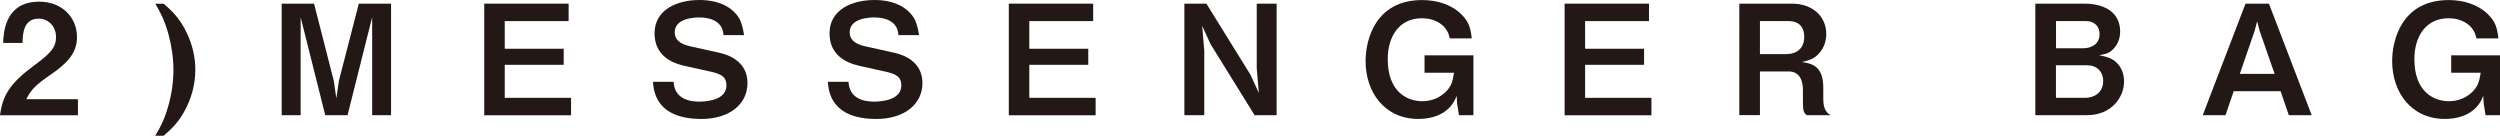 <?xml version="1.0" encoding="UTF-8"?><svg id="b" xmlns="http://www.w3.org/2000/svg" viewBox="0 0 376.93 20.46"><g id="c"><g><path d="m0,17.37c.41-2.99,1.45-4.79,5.25-7.58,2.46-1.8,3.2-2.72,3.2-4.19,0-1.59-1.11-2.79-2.63-2.79-2.33,0-2.4,2.42-2.42,3.66H.48c.05-1.5.23-6.22,5.44-6.22,3.46,0,5.69,2.4,5.69,5.35,0,2.7-1.91,4.22-4.1,5.74-2.26,1.57-2.83,2.21-3.55,3.62h7.79v2.42H0Z" style="fill:#231815;"/><path d="m28.16,16.08c-1.11,2.33-2.37,3.41-3.48,4.38h-1.27c.74-1.24,1.34-2.3,1.96-4.47.53-1.87.78-3.73.78-5.48s-.28-3.64-.78-5.46c-.62-2.17-1.22-3.23-1.96-4.49h1.27c1.11.97,2.37,2.07,3.48,4.4.9,1.87,1.29,3.78,1.29,5.55s-.37,3.64-1.29,5.58Z" style="fill:#231815;"/><path d="m56.11,17.37V2.6l-3.71,14.77h-3.36l-3.71-14.77v14.77h-2.86V.55h4.88l2.97,11.61.39,2.67.39-2.67,3-11.61h4.86v16.82h-2.86Z" style="fill:#231815;"/><path d="m73.01,17.37V.55h12.72v2.63h-9.63v4.17h8.89v2.42h-8.89v4.98h10v2.63h-13.09Z" style="fill:#231815;"/><path d="m105.69,17.93c-2.88,0-6.98-.78-7.24-5.6h3.11c.14,2.7,2.6,2.99,3.85,2.99.78,0,4.12-.09,4.12-2.46,0-1.22-.74-1.68-2.26-2.03l-4.06-.9c-2.17-.48-4.52-1.71-4.52-4.91,0-3.62,3.48-5.02,6.77-5.02,1.41,0,3.53.25,5.07,1.66.97.88,1.34,1.68,1.66,3.64h-3.11c-.12-2.54-2.81-2.67-3.66-2.67-.55,0-3.69.05-3.69,2.24,0,.97.58,1.73,2.37,2.12l4.38.97c1.29.28,4.22,1.27,4.22,4.56,0,3.09-2.58,5.42-7.03,5.42Z" style="fill:#231815;"/><path d="m132.05,17.93c-2.88,0-6.98-.78-7.23-5.6h3.11c.14,2.7,2.6,2.99,3.85,2.99.78,0,4.12-.09,4.12-2.46,0-1.22-.74-1.68-2.26-2.03l-4.05-.9c-2.17-.48-4.52-1.71-4.52-4.91,0-3.62,3.48-5.02,6.77-5.02,1.41,0,3.53.25,5.07,1.66.97.88,1.34,1.68,1.66,3.64h-3.11c-.12-2.54-2.81-2.67-3.66-2.67-.55,0-3.69.05-3.69,2.24,0,.97.58,1.73,2.37,2.12l4.38.97c1.29.28,4.22,1.27,4.22,4.56,0,3.09-2.58,5.42-7.03,5.42Z" style="fill:#231815;"/><path d="m152.1,17.37V.55h12.72v2.63h-9.63v4.17h8.89v2.42h-8.89v4.98h10v2.63h-13.09Z" style="fill:#231815;"/><path d="m189.16,17.37l-6.64-10.71-1.27-2.77.32,3.76v9.72h-3V.55h3.32l6.64,10.71,1.27,2.77-.32-3.76V.55h3v16.82h-3.32Z" style="fill:#231815;"/><path d="m219.97,17.37l-.28-1.77-.07-1.15c-.88,2.46-3.2,3.48-5.78,3.48-5.07,0-7.95-4.01-7.95-8.73,0-3.16,1.45-9.19,8.52-9.19,2.19,0,4.36.62,5.92,2.14,1.15,1.15,1.38,2.05,1.57,3.64h-3.32c-.37-2.12-2.35-3.04-4.19-3.04-3.48,0-5.16,2.83-5.16,6.15,0,5.02,3,6.36,5.21,6.36,1.34,0,2.56-.48,3.48-1.36.83-.81,1.08-1.45,1.31-2.93h-4.45v-2.63h7.37v9.03h-2.19Z" style="fill:#231815;"/><path d="m235.9,17.37V.55h12.72v2.63h-9.63v4.17h8.89v2.42h-8.89v4.98h10v2.63h-13.09Z" style="fill:#231815;"/><path d="m272.38,17.37c-.35-.32-.55-.58-.55-1.8v-2.03c0-1.2-.37-2.77-2.17-2.77h-4.31v6.59h-3.11V.55h7.93c3.13,0,5.18,1.94,5.18,4.56,0,1.11-.37,2.12-1.04,2.88-.65.74-1.2,1.04-2.63,1.36,1.63.23,3.22.71,3.22,3.87v1.71c0,1.68.62,2.12,1.08,2.44h-3.62Zm-2.63-14.19h-4.4v4.98h3.89c1.73,0,2.79-.9,2.79-2.63,0-1.52-.9-2.35-2.28-2.35Z" style="fill:#231815;"/><path d="m314.73,17.37h-7.86V.55h7.37c3.41,0,5.42,1.57,5.42,4.19,0,1.06-.37,1.94-.97,2.58-.53.58-.97.81-2.21,1.01,1.64.3,2.19.64,2.76,1.24.74.76,1.01,1.8,1.01,2.72,0,2.44-1.98,5.07-5.53,5.07Zm-.18-14.19h-4.56v4.1h4.06c1.36,0,2.51-.69,2.51-2.14,0-1.17-.81-1.96-2-1.96Zm.25,6.66h-4.82v4.91h4.45c1.24,0,2.67-.74,2.67-2.53,0-1.52-1.08-2.37-2.3-2.37Z" style="fill:#231815;"/><path d="m345.09,17.37l-1.24-3.62h-7.07l-1.24,3.62h-3.43l6.45-16.82h3.53l6.45,16.82h-3.43Zm-4.4-12.7l-.37-1.47-.39,1.47-2.23,6.47h5.25l-2.26-6.47Z" style="fill:#231815;"/><path d="m374.75,17.37l-.28-1.77-.07-1.15c-.88,2.46-3.2,3.48-5.78,3.48-5.07,0-7.95-4.01-7.95-8.73,0-3.16,1.45-9.19,8.53-9.19,2.19,0,4.35.62,5.92,2.14,1.15,1.15,1.38,2.05,1.57,3.64h-3.32c-.37-2.12-2.35-3.04-4.19-3.04-3.48,0-5.16,2.83-5.16,6.15,0,5.02,3,6.36,5.21,6.36,1.34,0,2.56-.48,3.48-1.36.83-.81,1.08-1.45,1.31-2.93h-4.45v-2.63h7.37v9.03h-2.19Z" style="fill:#231815;"/></g></g></svg>